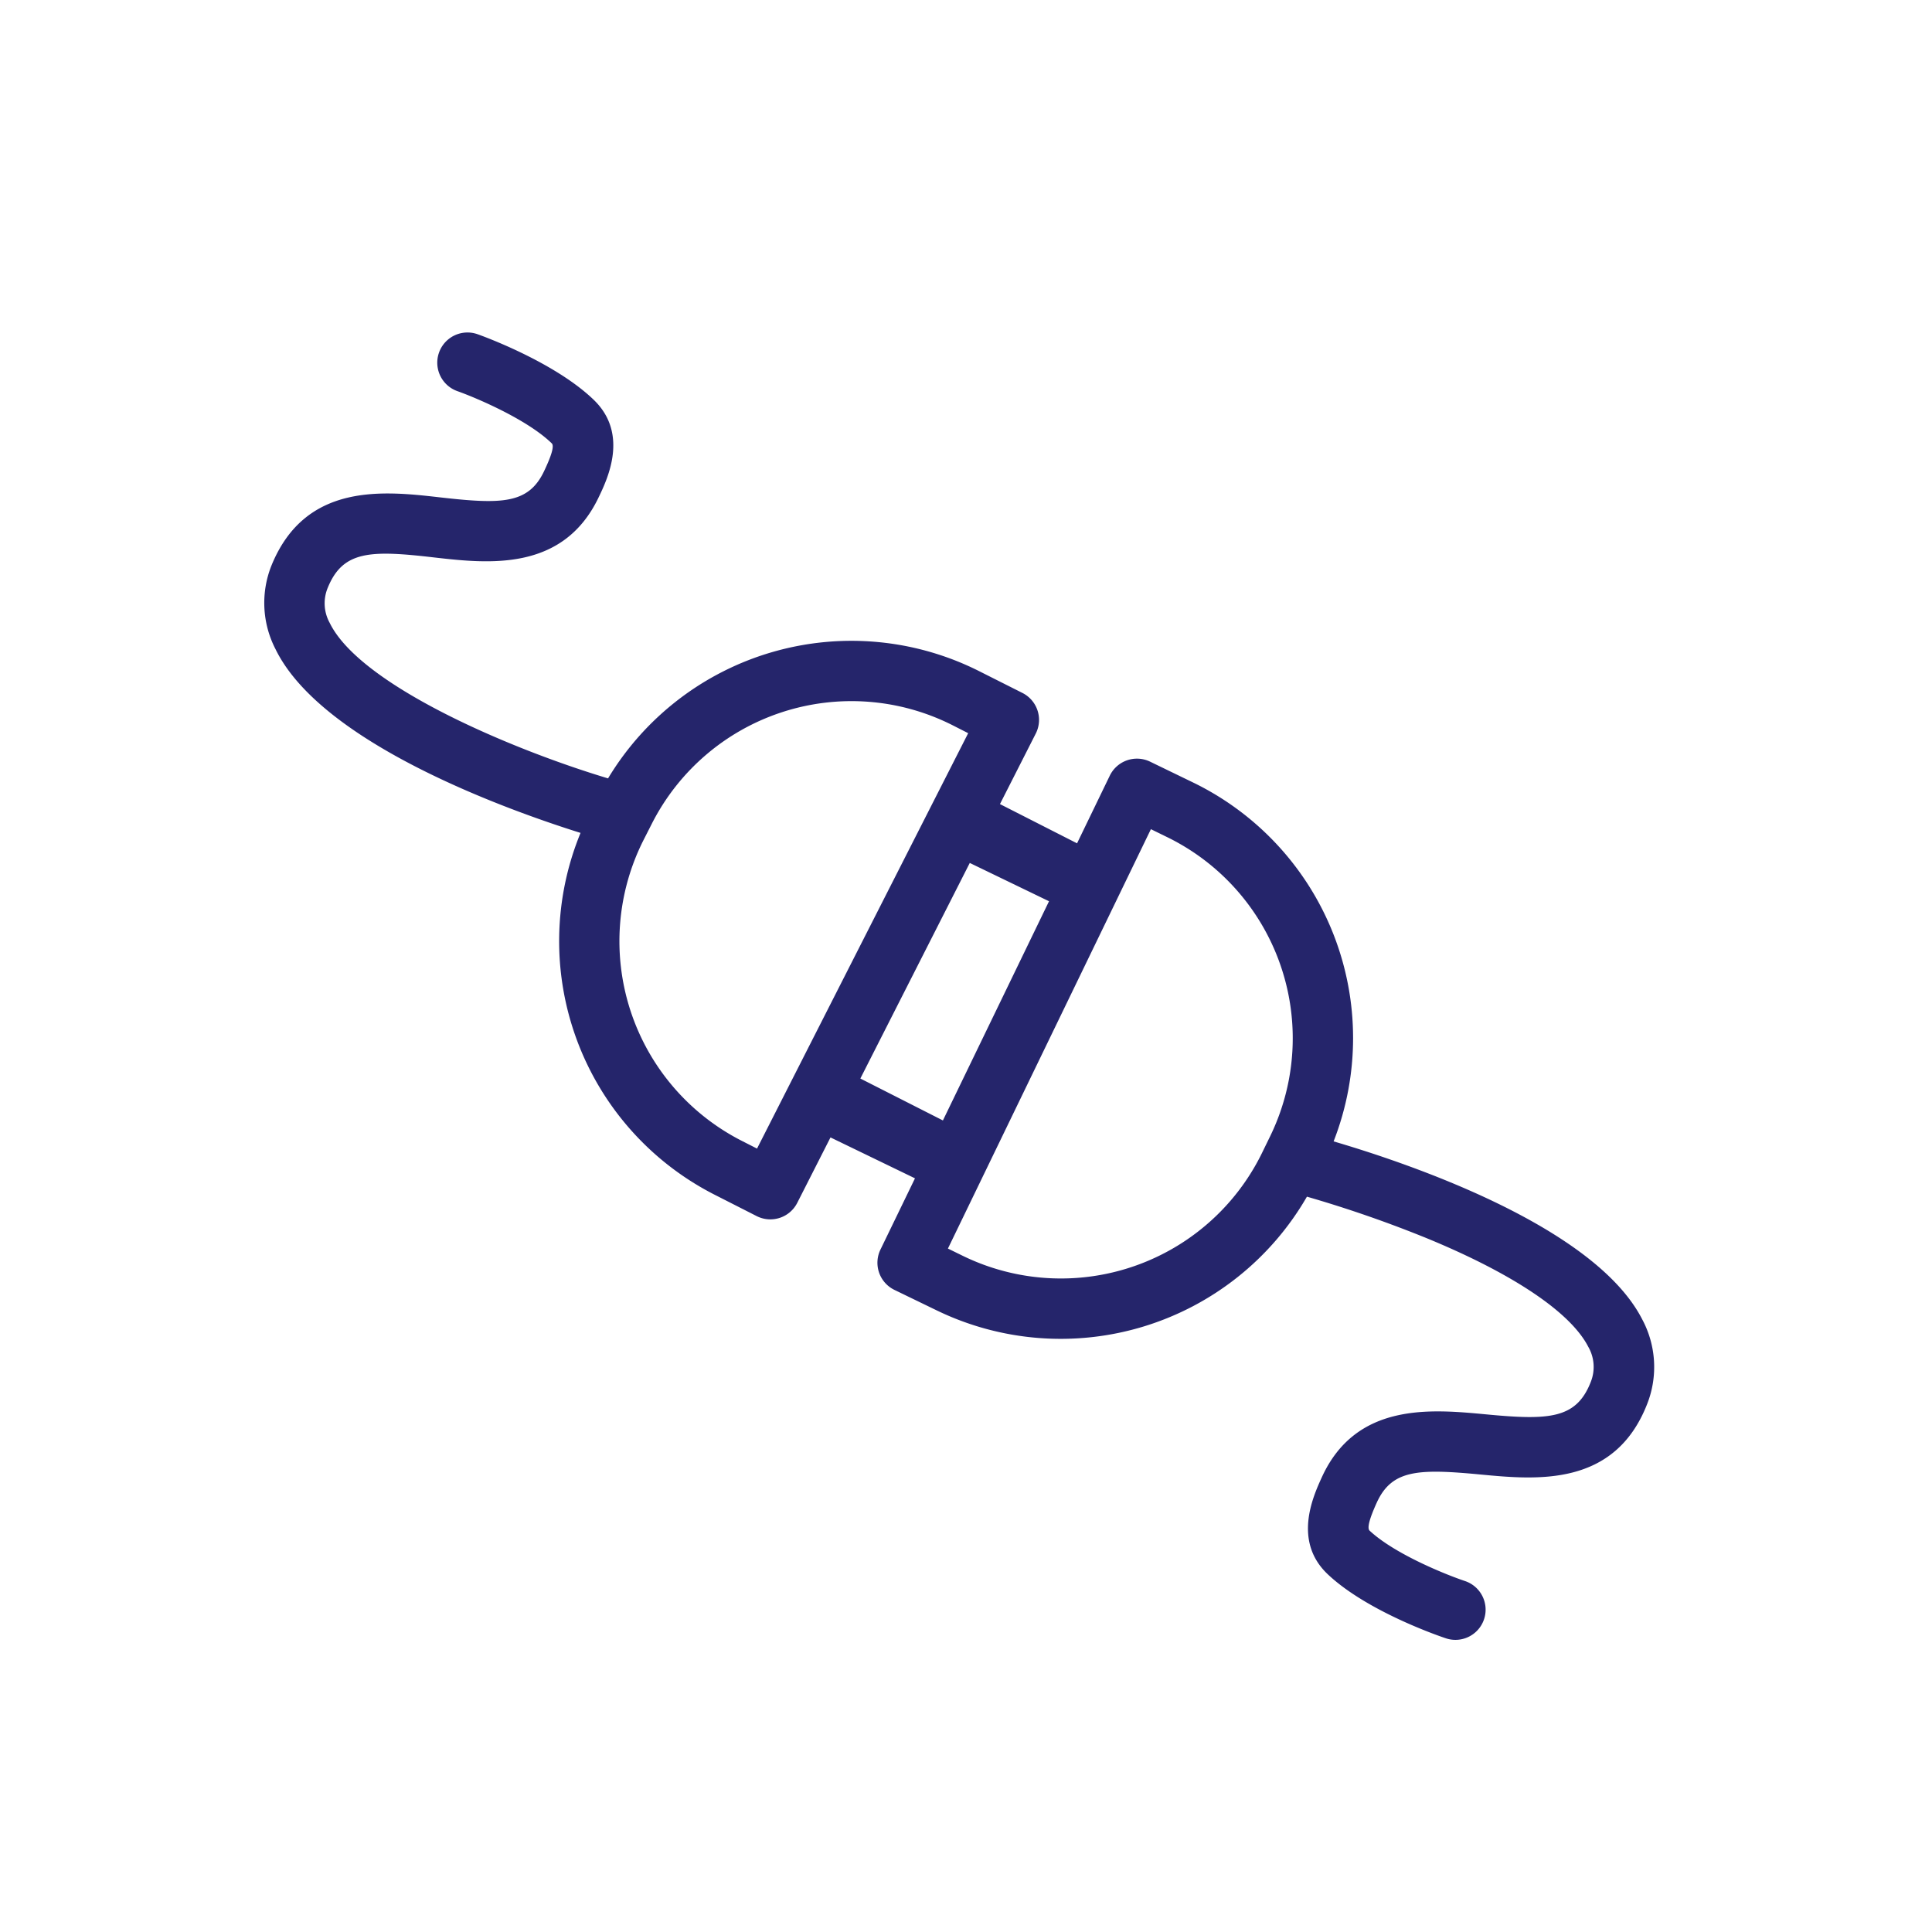 <svg data-name="Layer 1" xmlns="http://www.w3.org/2000/svg" viewBox="0 0 512 512"><path d="M435.2 349.64c-12.7-24.85-62.6-41.54-81.78-47.16a75.28 75.28 0 00-37.34-95.16l-11.29-5.47a8 8 0 00-10.69 3.72l-8.67 17.92-20.43-10.4 9.49-18.69a8 8 0 00-3.51-10.75L259.76 178a75.29 75.29 0 00-98.62 28.28c-25.83-7.76-65.73-24.7-73.78-41.24a10.72 10.72 0 01-.48-9.33c4-9.76 11.25-9.95 28-8 14.47 1.65 34.3 3.91 43.77-15.92 2.4-5 8-16.8-1.26-25.79-10.52-10.18-30-17.14-30.84-17.43a8 8 0 00-5.33 15.09c4.72 1.67 18.4 7.41 25 13.83.69.67 0 3.09-2.05 7.41-4.14 8.67-11.2 8.77-27.52 6.91-15-1.71-35.58-4-44.62 17.84A26.68 26.68 0 0073 172c12.21 25.1 61.79 42.75 80.85 48.73a75.4 75.4 0 0035.49 95.86l11.19 5.69a8 8 0 0010.75-3.51l8.81-17.34 22.39 10.84-9.14 18.86a8 8 0 003.66 10.69l11.29 5.47a75.34 75.34 0 0098.06-30.16 320.82 320.82 0 0131.9 11.07c22.87 9.43 38 19.63 42.66 28.72a10.71 10.71 0 01.66 9.31c-3.84 9.84-11.06 10.18-27.86 8.58-14.5-1.36-34.37-3.24-43.45 16.76-2.31 5.08-7.71 17 1.76 25.77 10.71 10 30.33 16.56 31.16 16.83a7.91 7.91 0 002.52.41 8 8 0 002.56-15.58c-4.74-1.58-18.54-7.06-25.3-13.36-.7-.65-.08-3.08 1.9-7.44 4-8.75 11-9 27.39-7.45 15.05 1.43 35.65 3.37 44.27-18.69a26.72 26.72 0 00-1.32-22.42zm-185.32-52.71L228 285.82l29-57.13 21 10.15zm-49.26 7.46l-4.05-2.06a59.39 59.39 0 01-26-79.76l2.2-4.33a59.34 59.34 0 0179.76-26l4.05 2.06-9.51 18.7zm133.93.94a59.32 59.32 0 01-79.25 27.55l-4.09-2L305 219.74l4.09 2A59.32 59.32 0 01336.66 301z" fill="#25256b"/></svg>